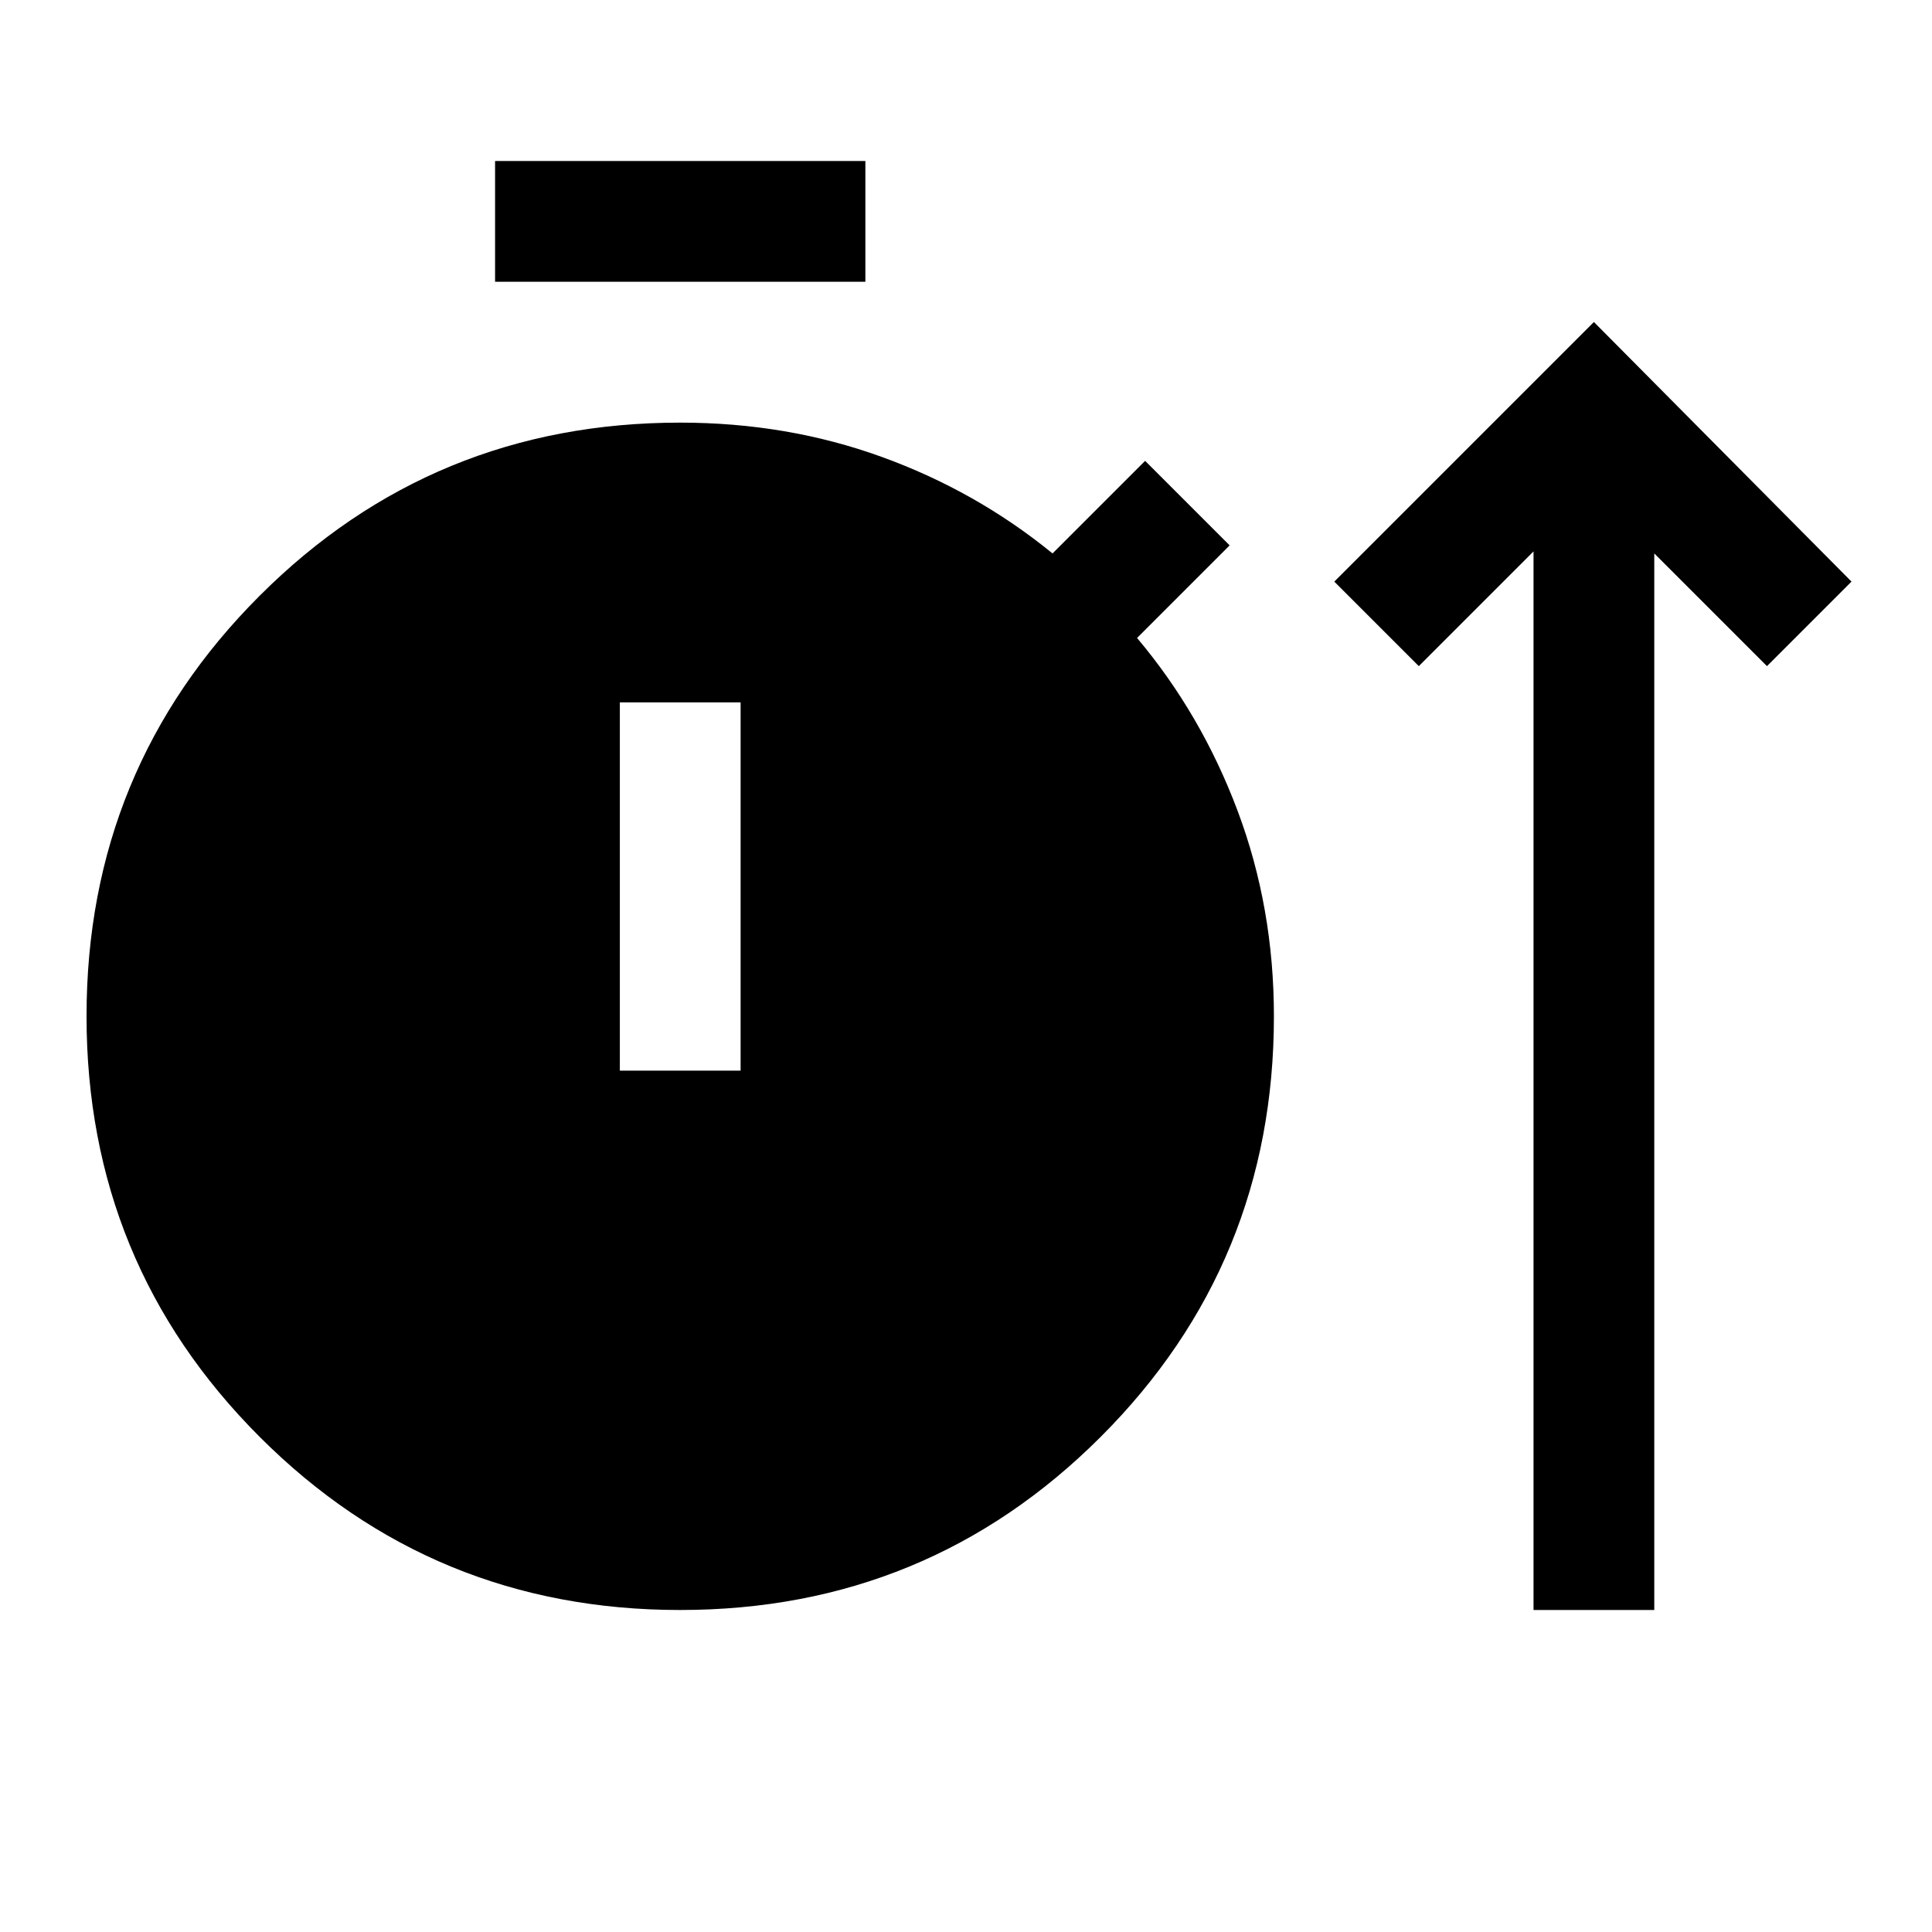 <svg xmlns="http://www.w3.org/2000/svg" width="48" height="48" viewBox="0 -960 960 960"><path d="M337.94-160Q215-160 129-246.06t-86-209Q43-578 129.04-664T338-750q53.08 0 100.04 17Q485-716 523-685l46-46 42 42-46 46q32 38 50 86t18 102q0 122.92-86.06 208.96t-209 86.04ZM762-160v-526l-57 57-42-42 129-129 128 129-42 42-56-56v525h-60ZM246-820v-60h184v60H246Zm62 392h60v-183h-60v183Z"/></svg>